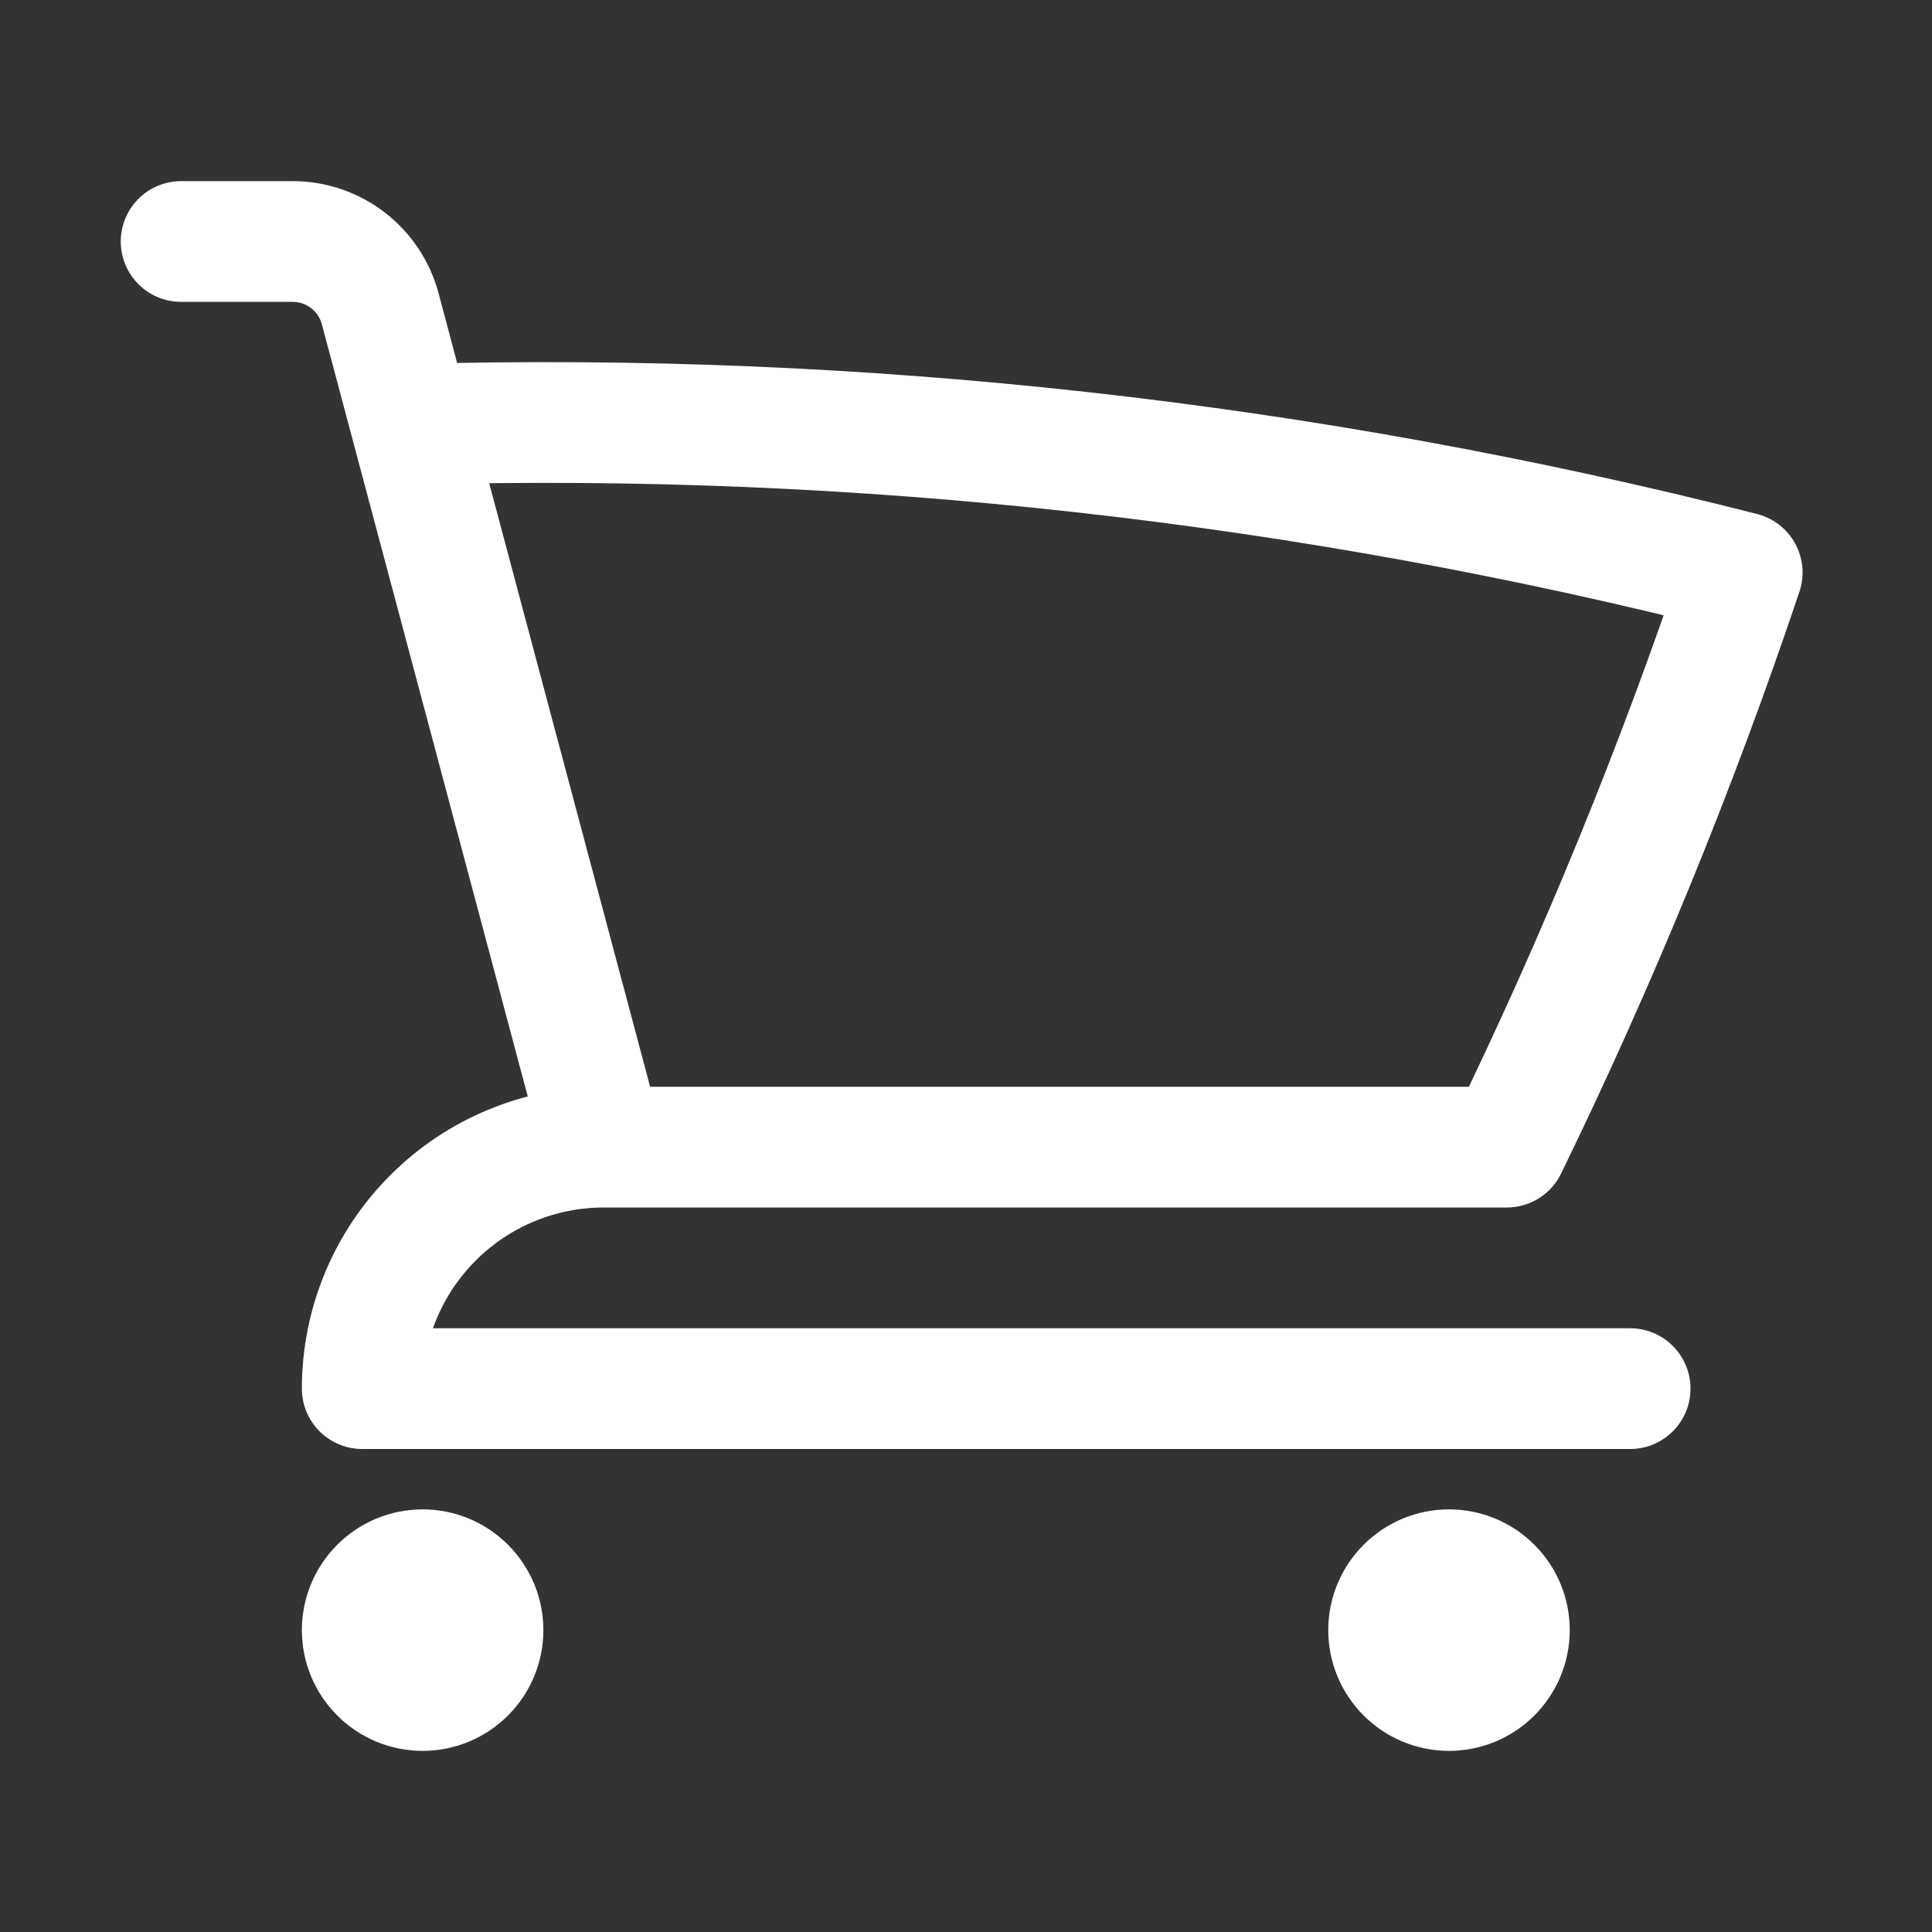 <svg xmlns="http://www.w3.org/2000/svg" fill="none" viewBox="0 0 24 24" height="24" width="24">
<rect x="0" y="0" width="24" height="24" fill="#333333" stroke="none"/>
<path stroke-linejoin="round" stroke-linecap="round" stroke-width="1.5" stroke="white" d="M2.25 3H3.636C4.146 3 4.591 3.343 4.723 3.835L5.106 5.272M5.106 5.272C10.677 5.116 16.242 5.735 21.642 7.112C20.818 9.566 19.839 11.95 18.718 14.25H7.5M5.106 5.272L7.5 14.25M7.5 14.25C6.704 14.25 5.941 14.566 5.379 15.129C4.816 15.691 4.5 16.454 4.5 17.25H20.25M6 20.25C6 20.449 5.921 20.64 5.78 20.78C5.64 20.921 5.449 21 5.25 21C5.051 21 4.86 20.921 4.72 20.78C4.579 20.64 4.5 20.449 4.5 20.25C4.5 20.051 4.579 19.86 4.72 19.72C4.86 19.579 5.051 19.5 5.25 19.5C5.449 19.5 5.64 19.579 5.78 19.72C5.921 19.86 6 20.051 6 20.25ZM18.75 20.25C18.75 20.449 18.671 20.64 18.53 20.78C18.39 20.921 18.199 21 18 21C17.801 21 17.61 20.921 17.47 20.78C17.329 20.64 17.25 20.449 17.25 20.25C17.25 20.051 17.329 19.86 17.47 19.72C17.61 19.579 17.801 19.5 18 19.5C18.199 19.5 18.39 19.579 18.53 19.72C18.671 19.86 18.75 20.051 18.75 20.25Z"></path>
</svg>
